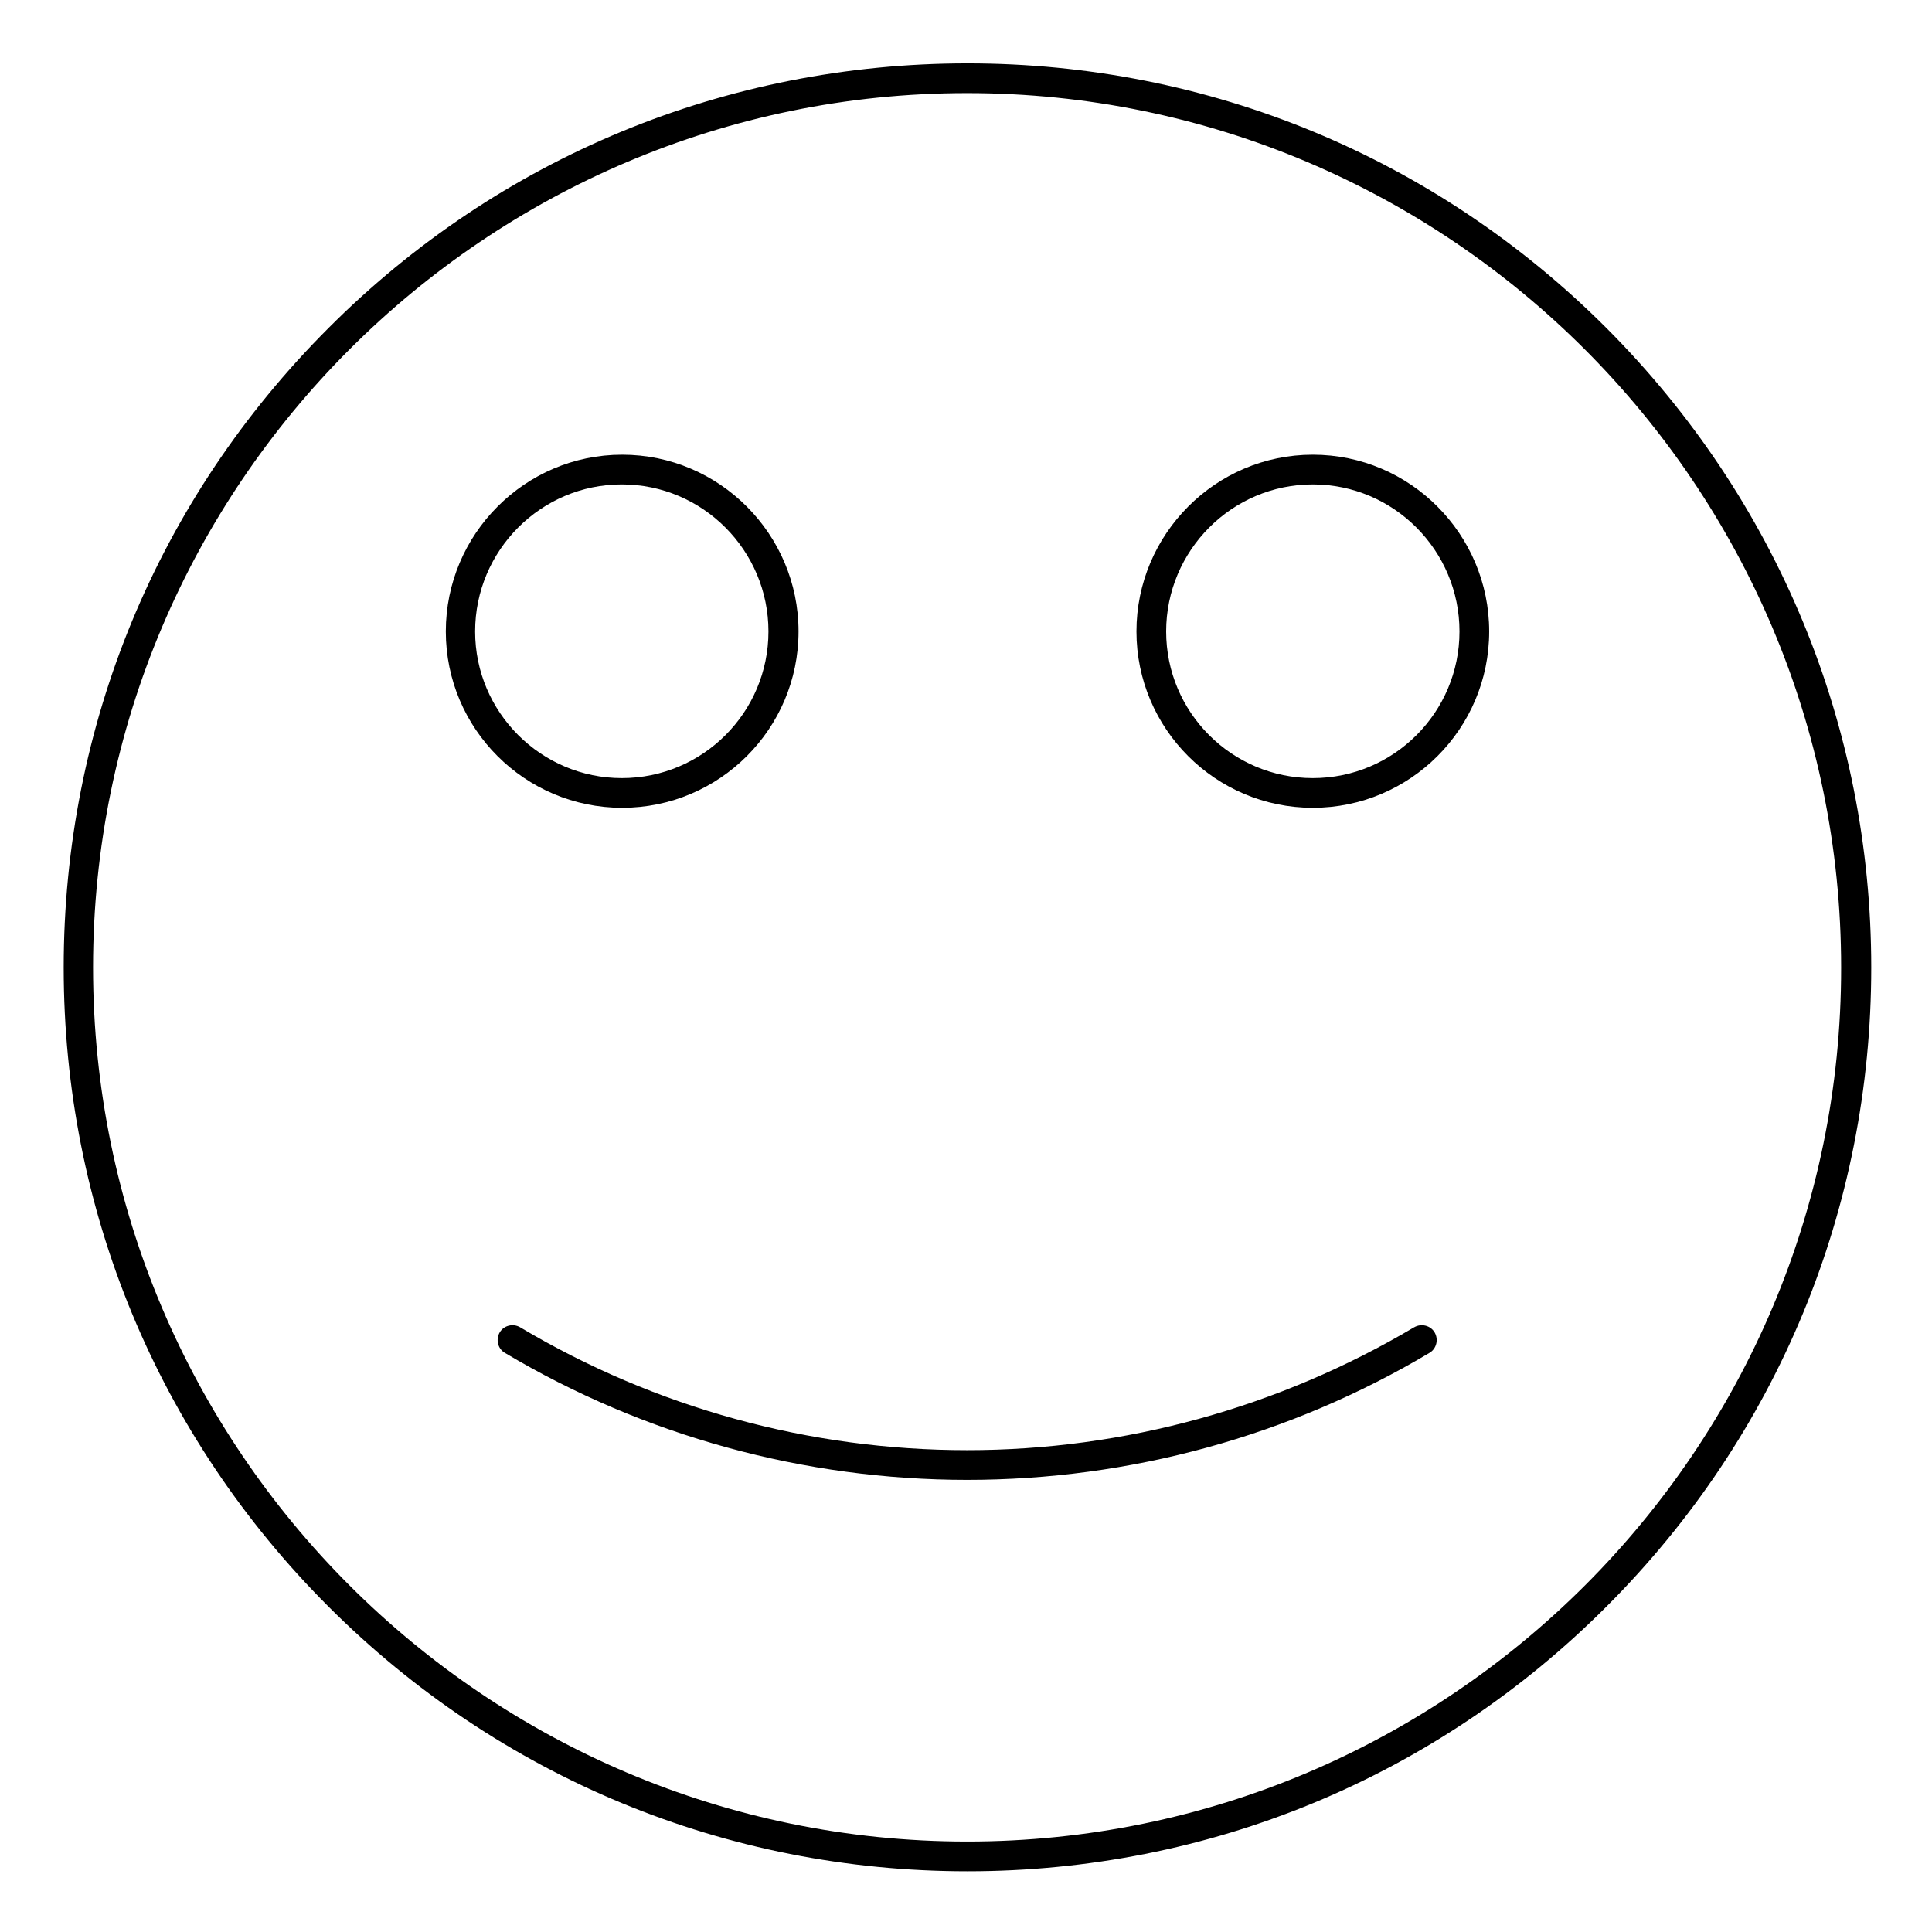 <?xml version="1.0" encoding="UTF-8"?>
<!-- Uploaded to: ICON Repo, www.iconrepo.com, Generator: ICON Repo Mixer Tools -->
<svg fill="#000000" width="800px" height="800px" version="1.1" viewBox="144 144 512 512" xmlns="http://www.w3.org/2000/svg">
 <g>
  <path d="m569.74 230.95c-45.266-45.266-105.39-70.16-169.35-70.16s-124.18 24.895-169.35 70.16c-45.266 45.266-70.16 105.39-70.16 169.45 0 63.961 24.895 124.08 70.16 169.35s105.39 70.16 169.35 70.16 124.18-24.895 169.35-70.16c45.266-45.266 70.16-105.39 70.16-169.35 0-63.957-24.992-124.18-70.16-169.45zm-169.45 401.08c-127.72 0-231.63-103.91-231.63-231.63 0-127.72 103.91-231.73 231.63-231.73 127.72 0 231.63 103.91 231.63 231.73 0.102 127.72-103.81 231.63-231.63 231.63z"/>
  <path d="m355.62 311.34c0-25.781-20.961-46.84-46.738-46.84-25.781 0-46.738 21.059-46.738 46.84s20.961 46.738 46.738 46.738c25.777 0 46.738-20.957 46.738-46.738zm-85.707 0c0-21.453 17.418-38.965 38.867-38.965 21.453 0 38.867 17.516 38.867 38.965 0 21.453-17.418 38.867-38.867 38.867-21.352 0-38.867-17.414-38.867-38.867z"/>
  <path d="m491.91 264.5c-25.781 0-46.738 21.059-46.738 46.84s20.961 46.738 46.738 46.738c25.781 0 46.738-20.961 46.738-46.738 0-25.781-20.961-46.84-46.738-46.84zm0 85.707c-21.453 0-38.867-17.418-38.867-38.867 0-21.453 17.418-38.965 38.867-38.965 21.453 0 38.867 17.516 38.867 38.965 0 21.453-17.418 38.867-38.867 38.867z"/>
  <path d="m518.77 495.74c-35.816 21.254-76.754 32.57-118.47 32.57-41.723 0-82.656-11.219-118.47-32.57-1.871-1.082-4.328-0.492-5.41 1.379-1.082 1.871-0.492 4.328 1.379 5.41 37 22.043 79.41 33.652 122.51 33.652 43.098 0 85.512-11.609 122.51-33.652 1.871-1.082 2.461-3.543 1.379-5.41-1.09-1.871-3.551-2.461-5.418-1.379z"/>
 </g>
</svg>